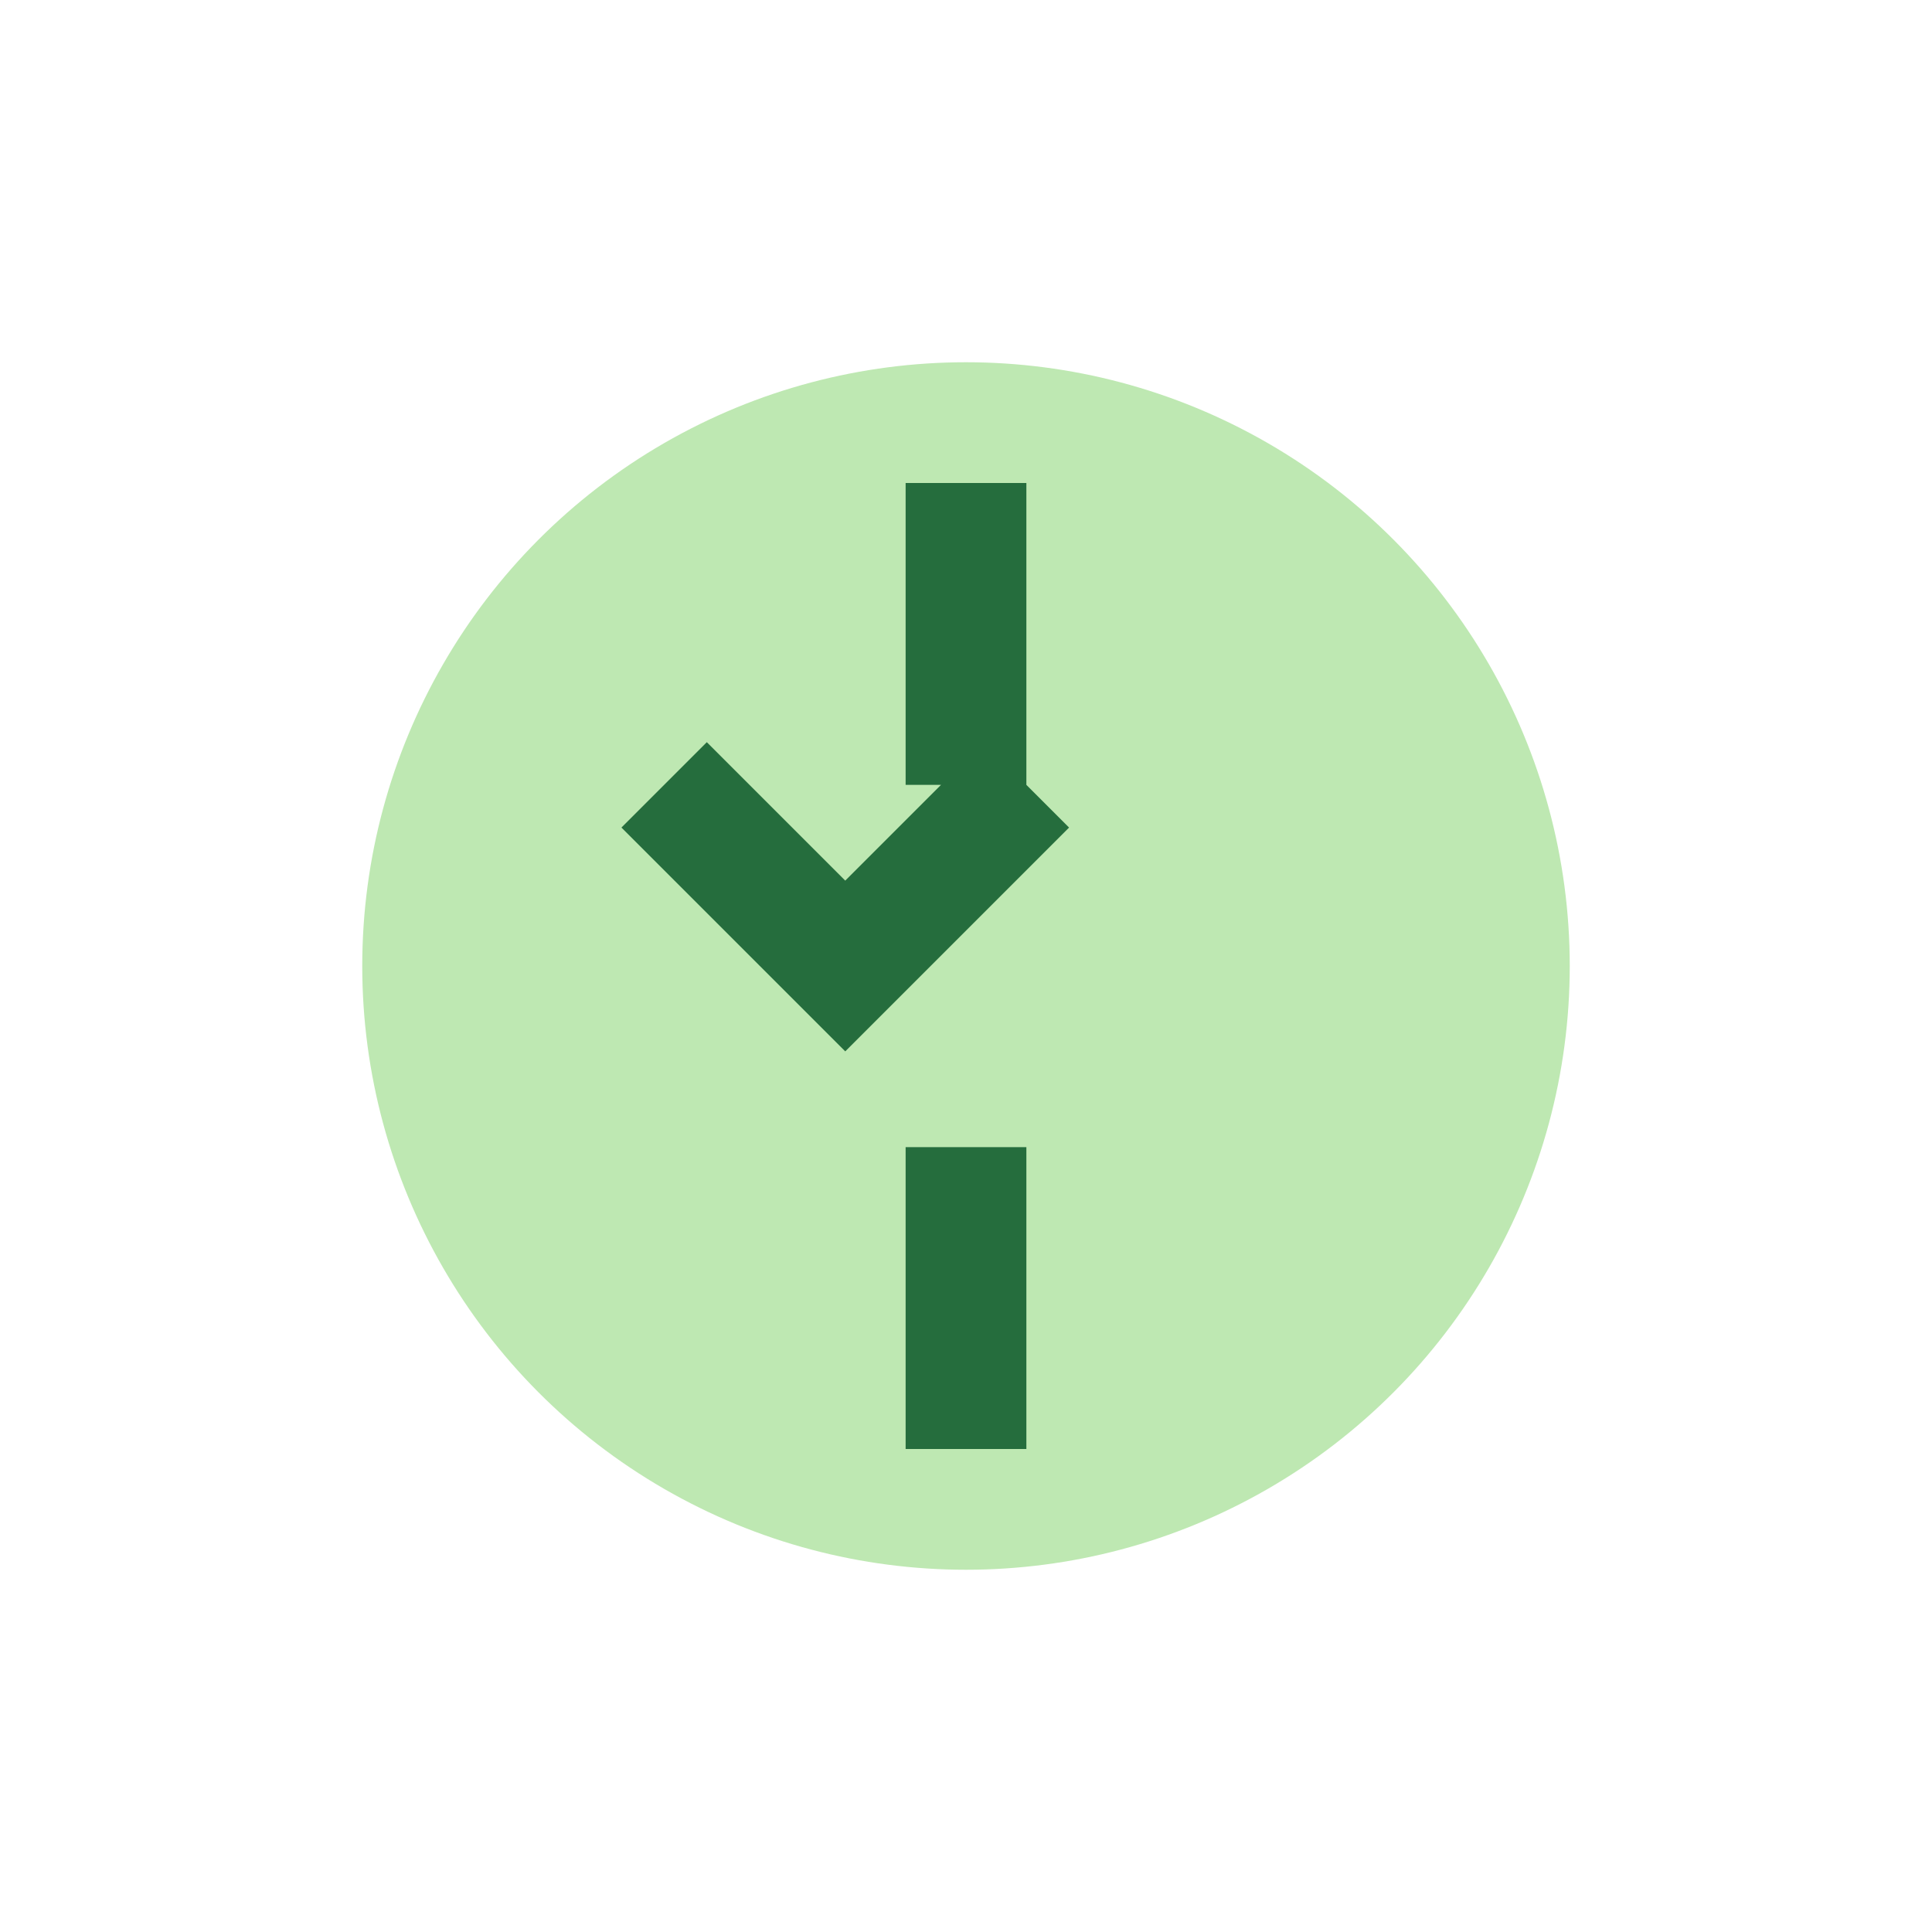<?xml version="1.0" encoding="UTF-8"?>
<svg xmlns="http://www.w3.org/2000/svg" width="32" height="32" viewBox="0 0 32 32"><circle cx="16" cy="16" r="10" fill="#bee8b2"/><path d="M16 8v5M16 19v5M11 13l3 3 3-3" stroke="#256d3d" stroke-width="2" fill="none"/></svg>